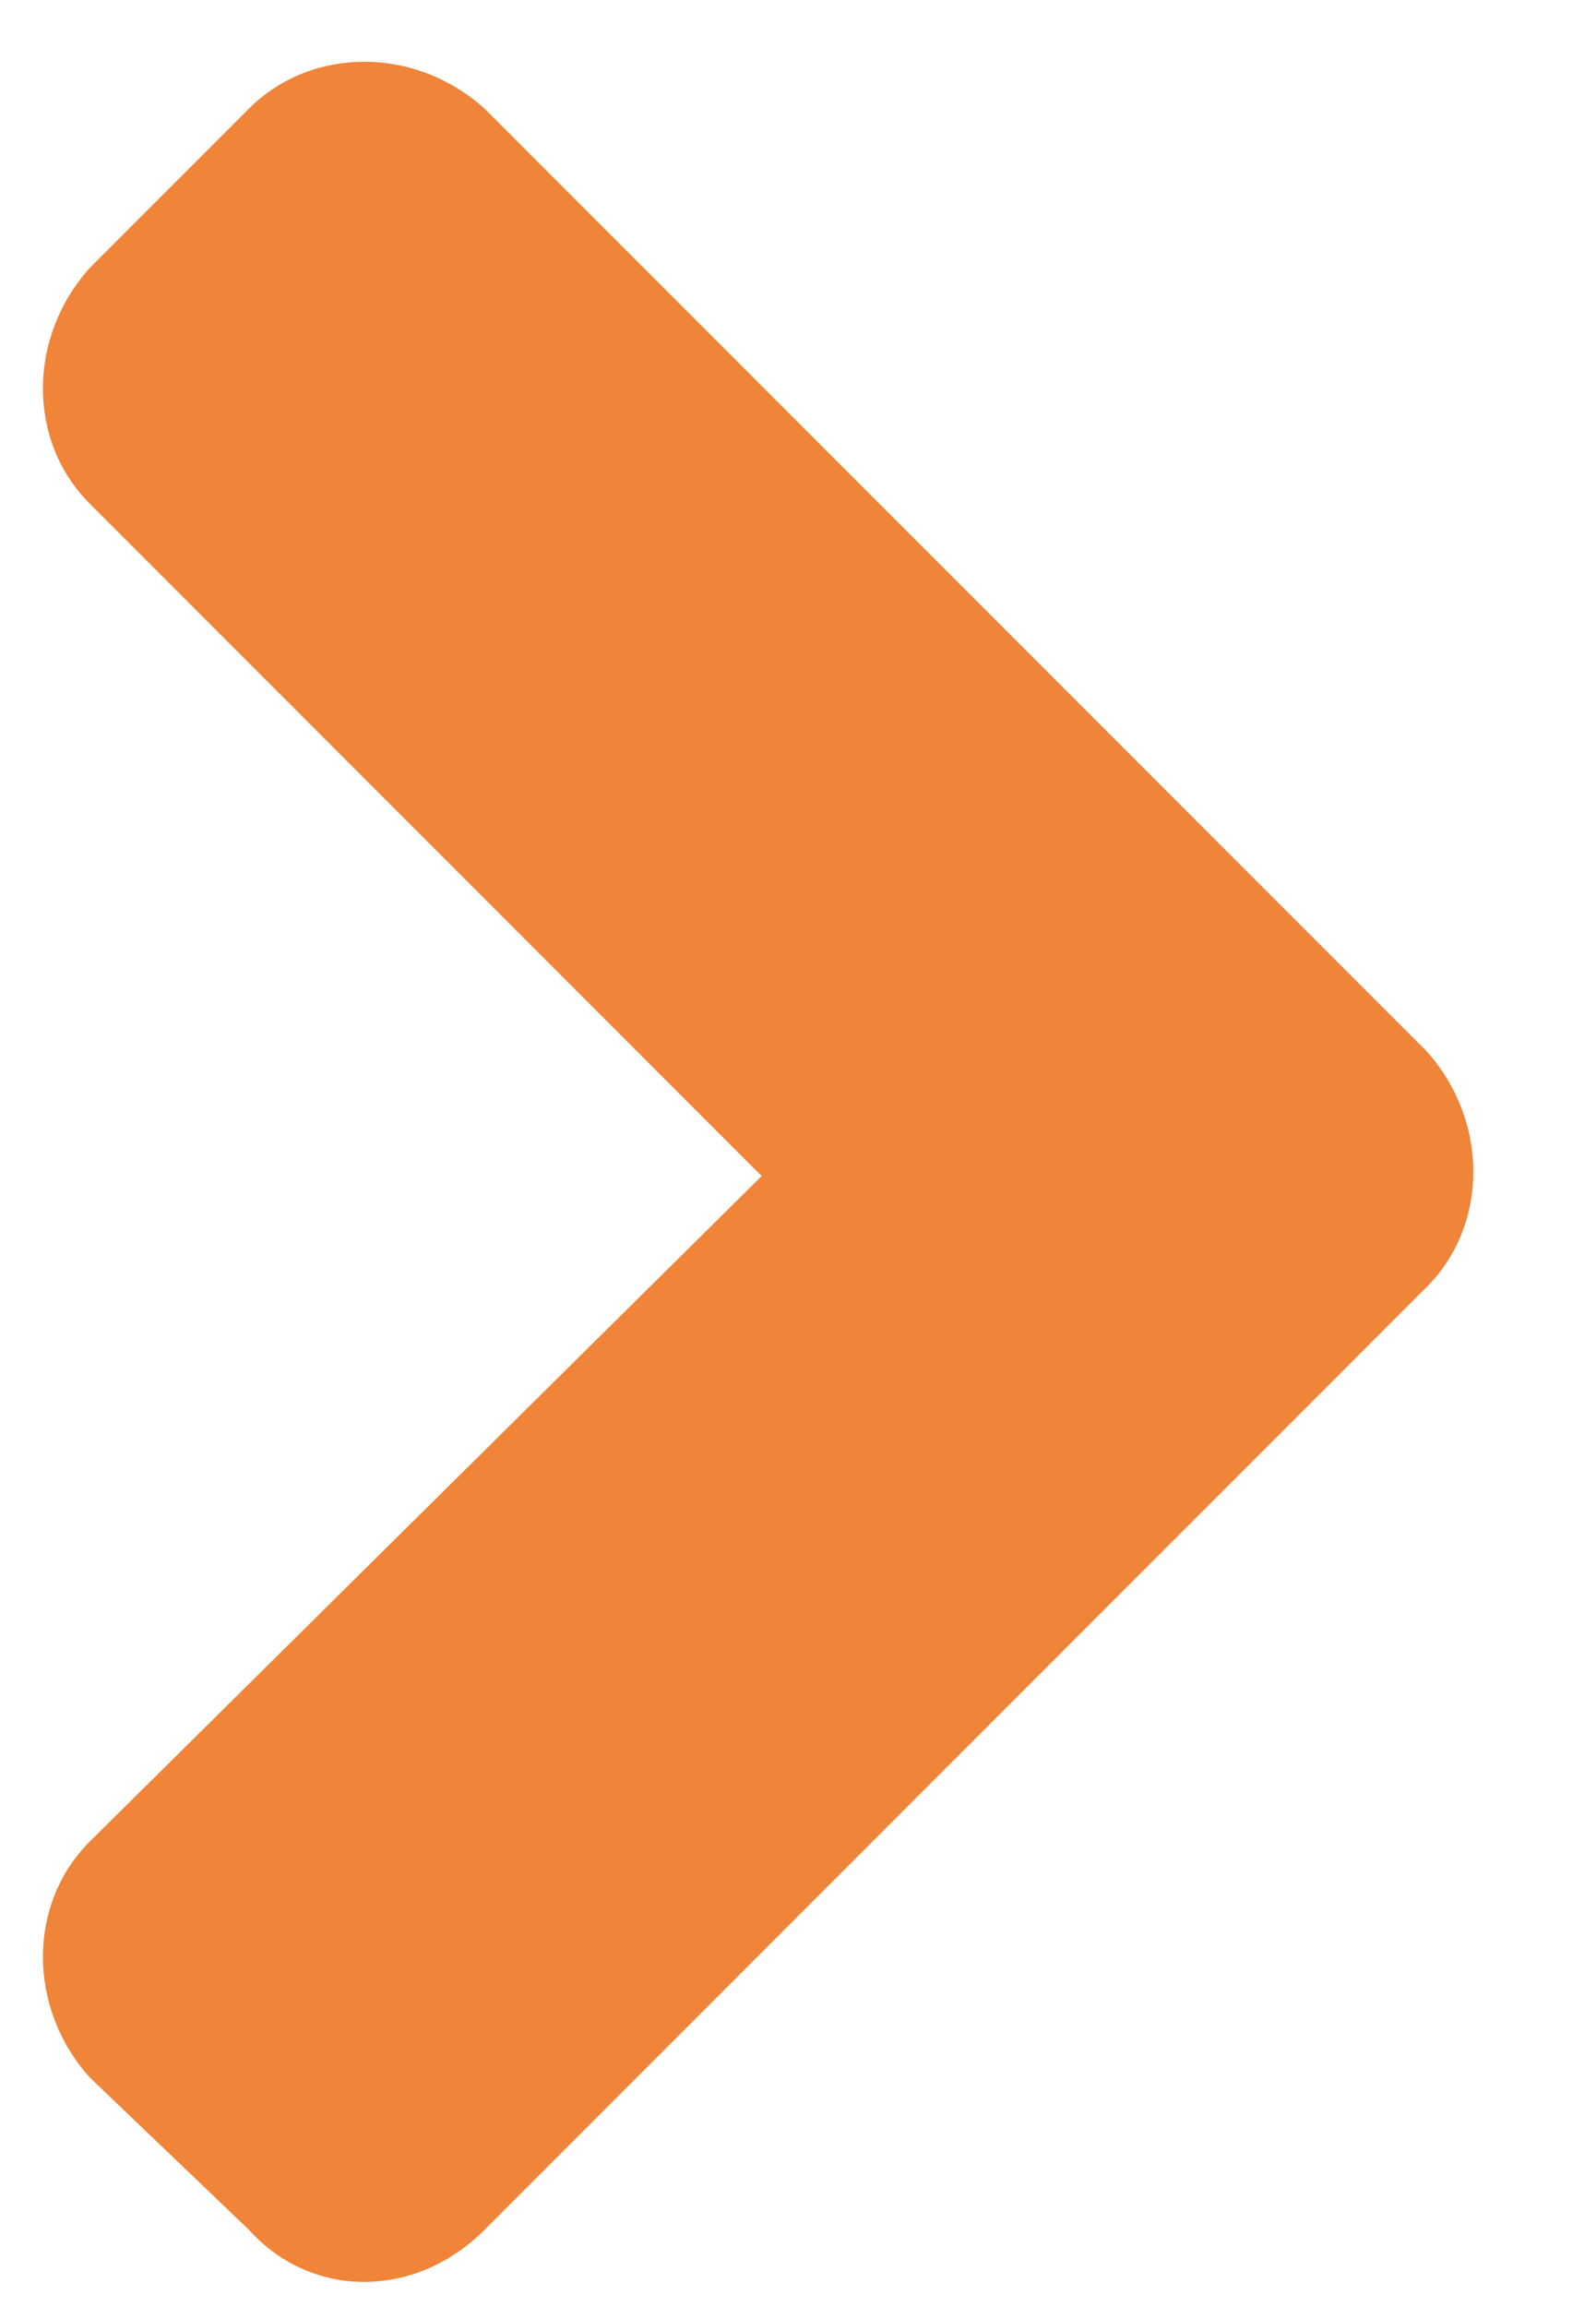 <svg width="9" height="13" viewBox="0 0 9 13" fill="none" xmlns="http://www.w3.org/2000/svg">
<path d="M8.045 7.252L2.732 12.565C2.342 12.956 1.756 12.956 1.404 12.565L0.506 11.706C0.154 11.315 0.154 10.729 0.506 10.377L4.295 6.627L0.506 2.838C0.154 2.487 0.154 1.901 0.506 1.51L1.404 0.612C1.756 0.26 2.342 0.26 2.732 0.612L8.045 5.924C8.396 6.315 8.396 6.901 8.045 7.252Z" fill="#F08438"/>
</svg>
